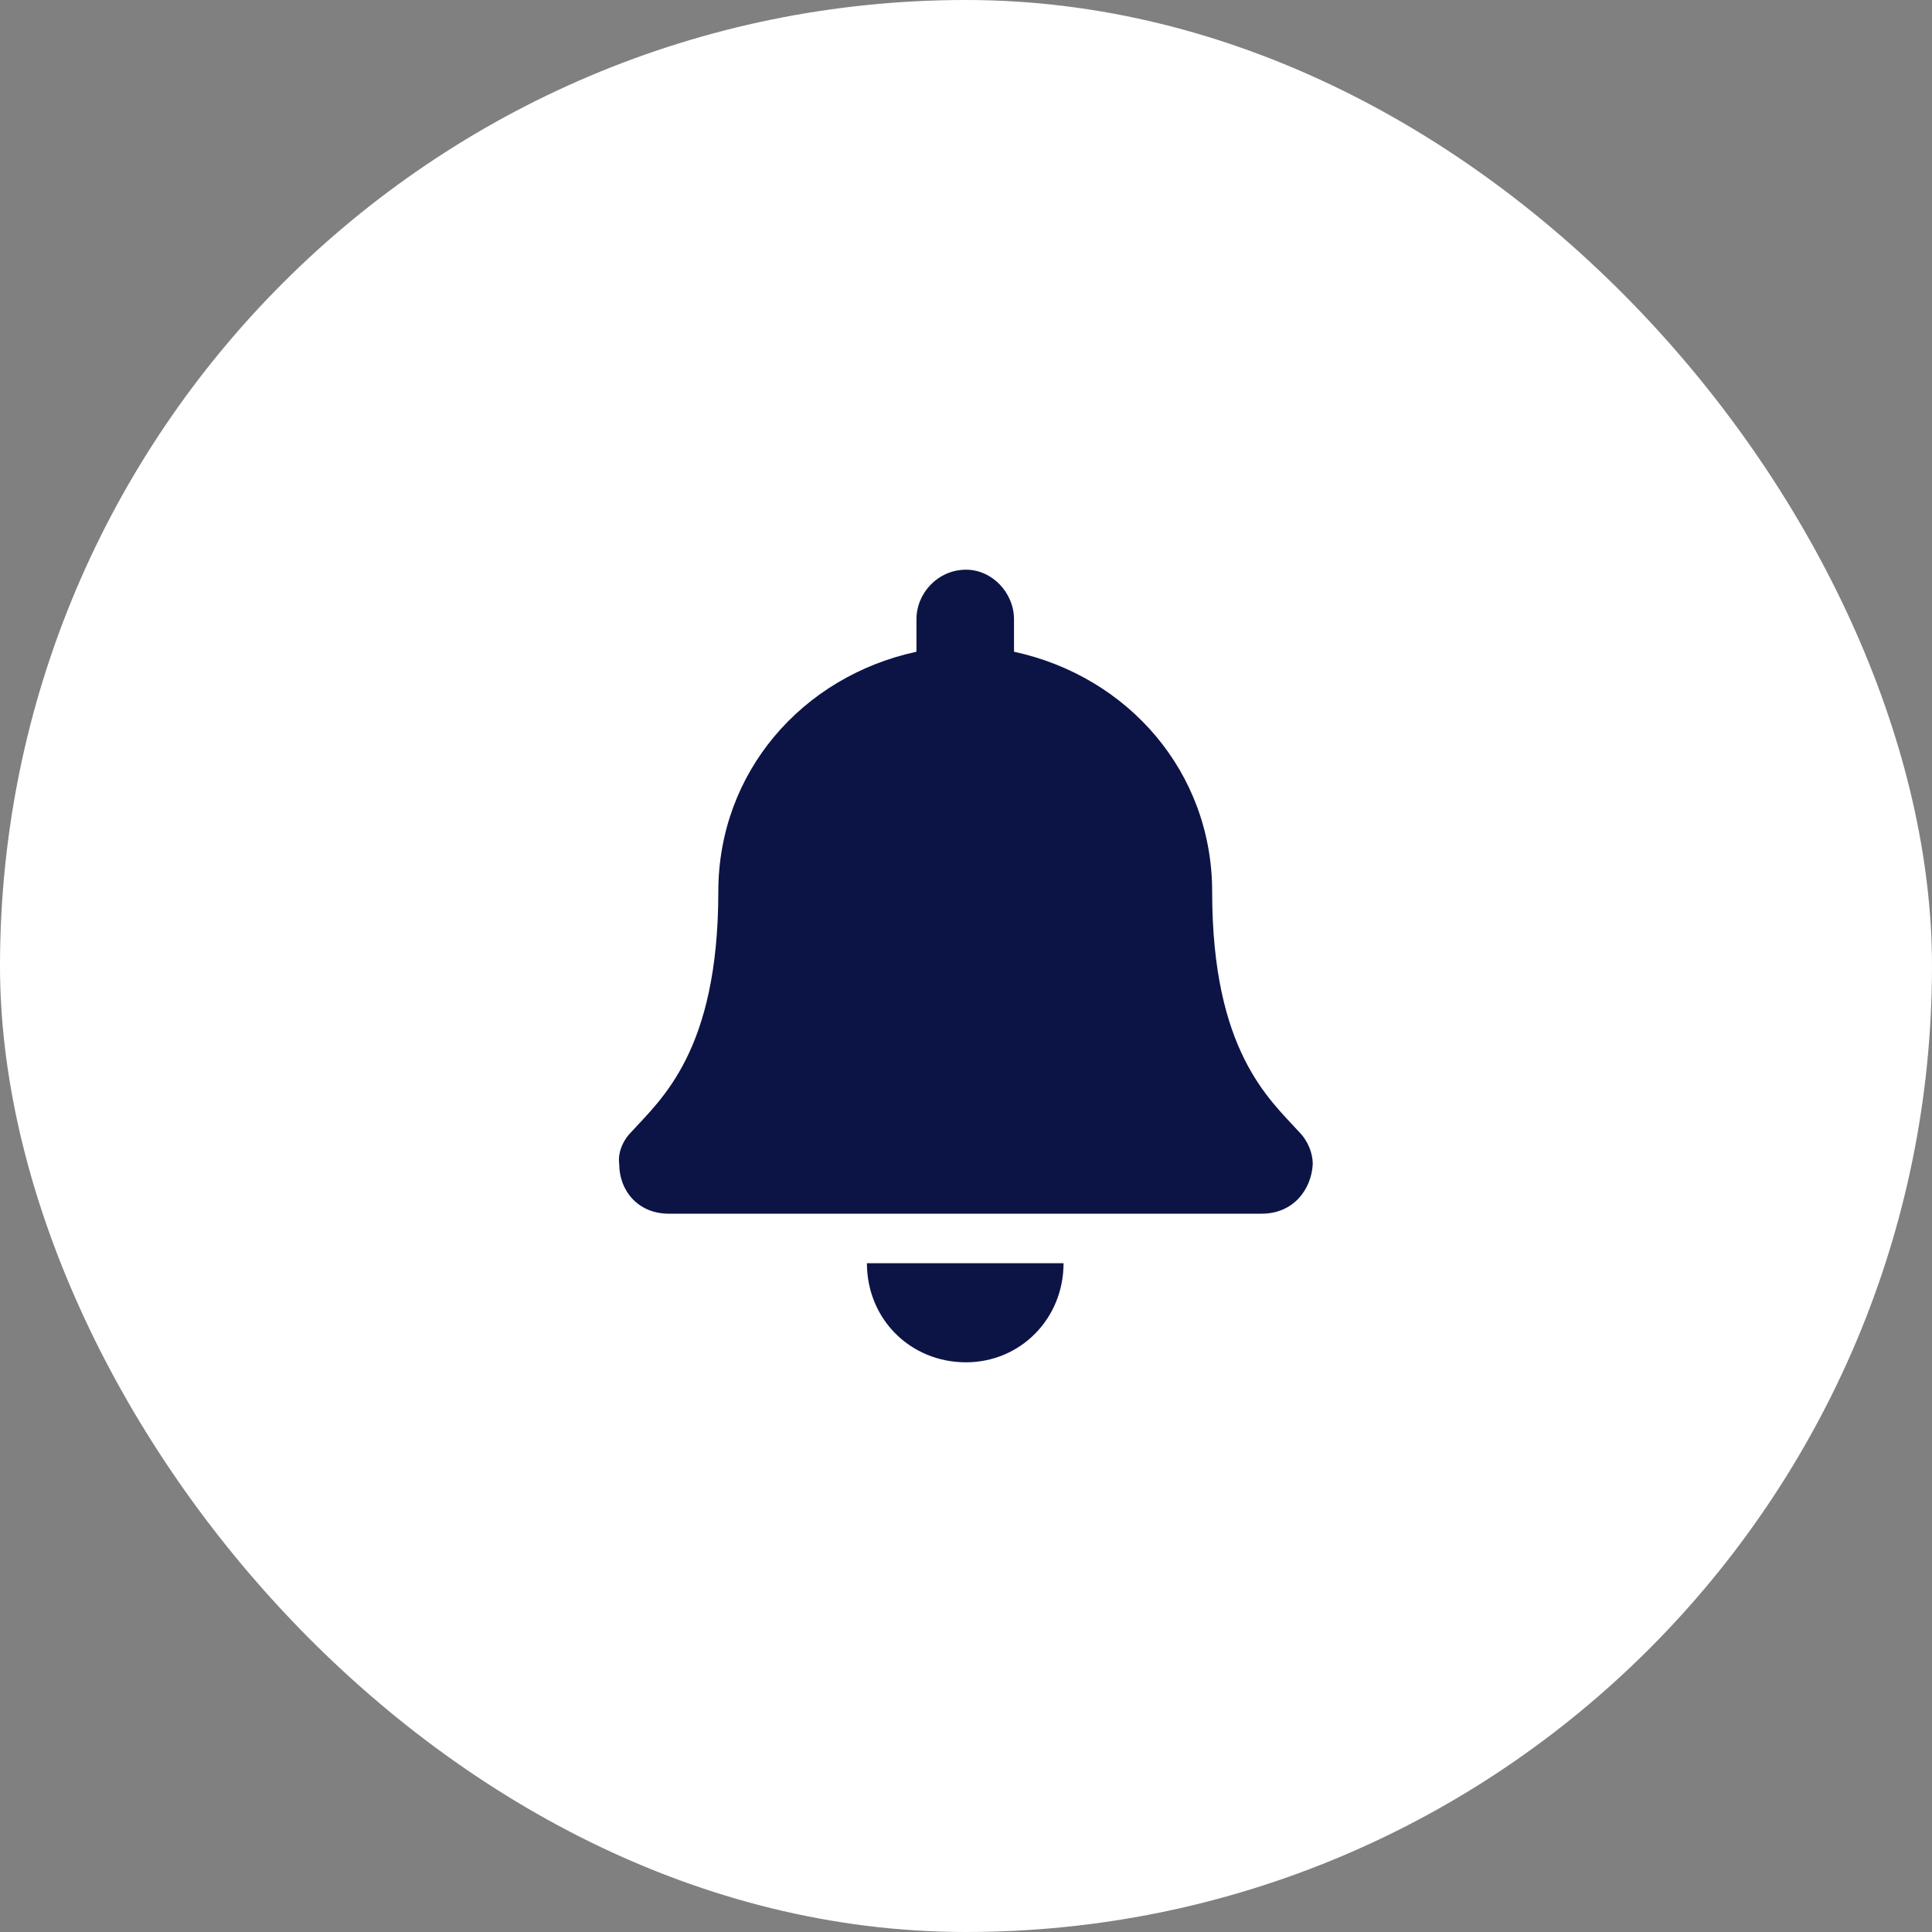 <svg xmlns="http://www.w3.org/2000/svg" width="39" height="39" viewBox="0 0 39 39" fill="none"><rect x="0" y="0" width="39" height="39" fill="#808080" stroke="none"/><rect width="39" height="39" rx="19.5" fill="white"></rect><path d="M19.5 27.5C18.375 27.5 17.5 26.625 17.5 25.5H21.469C21.469 26.625 20.594 27.5 19.5 27.5ZM26.219 22.844C26.406 23.031 26.5 23.281 26.5 23.5C26.469 24.031 26.094 24.5 25.469 24.5H13.5C12.875 24.5 12.5 24.031 12.5 23.5C12.469 23.281 12.562 23.031 12.75 22.844C13.344 22.188 14.5 21.219 14.5 18C14.5 15.594 16.188 13.656 18.5 13.156V12.5C18.5 11.969 18.938 11.5 19.5 11.5C20.031 11.5 20.469 11.969 20.469 12.5V13.156C22.781 13.656 24.469 15.594 24.469 18C24.469 21.219 25.625 22.188 26.219 22.844Z" fill="#0C1446"></path></svg>